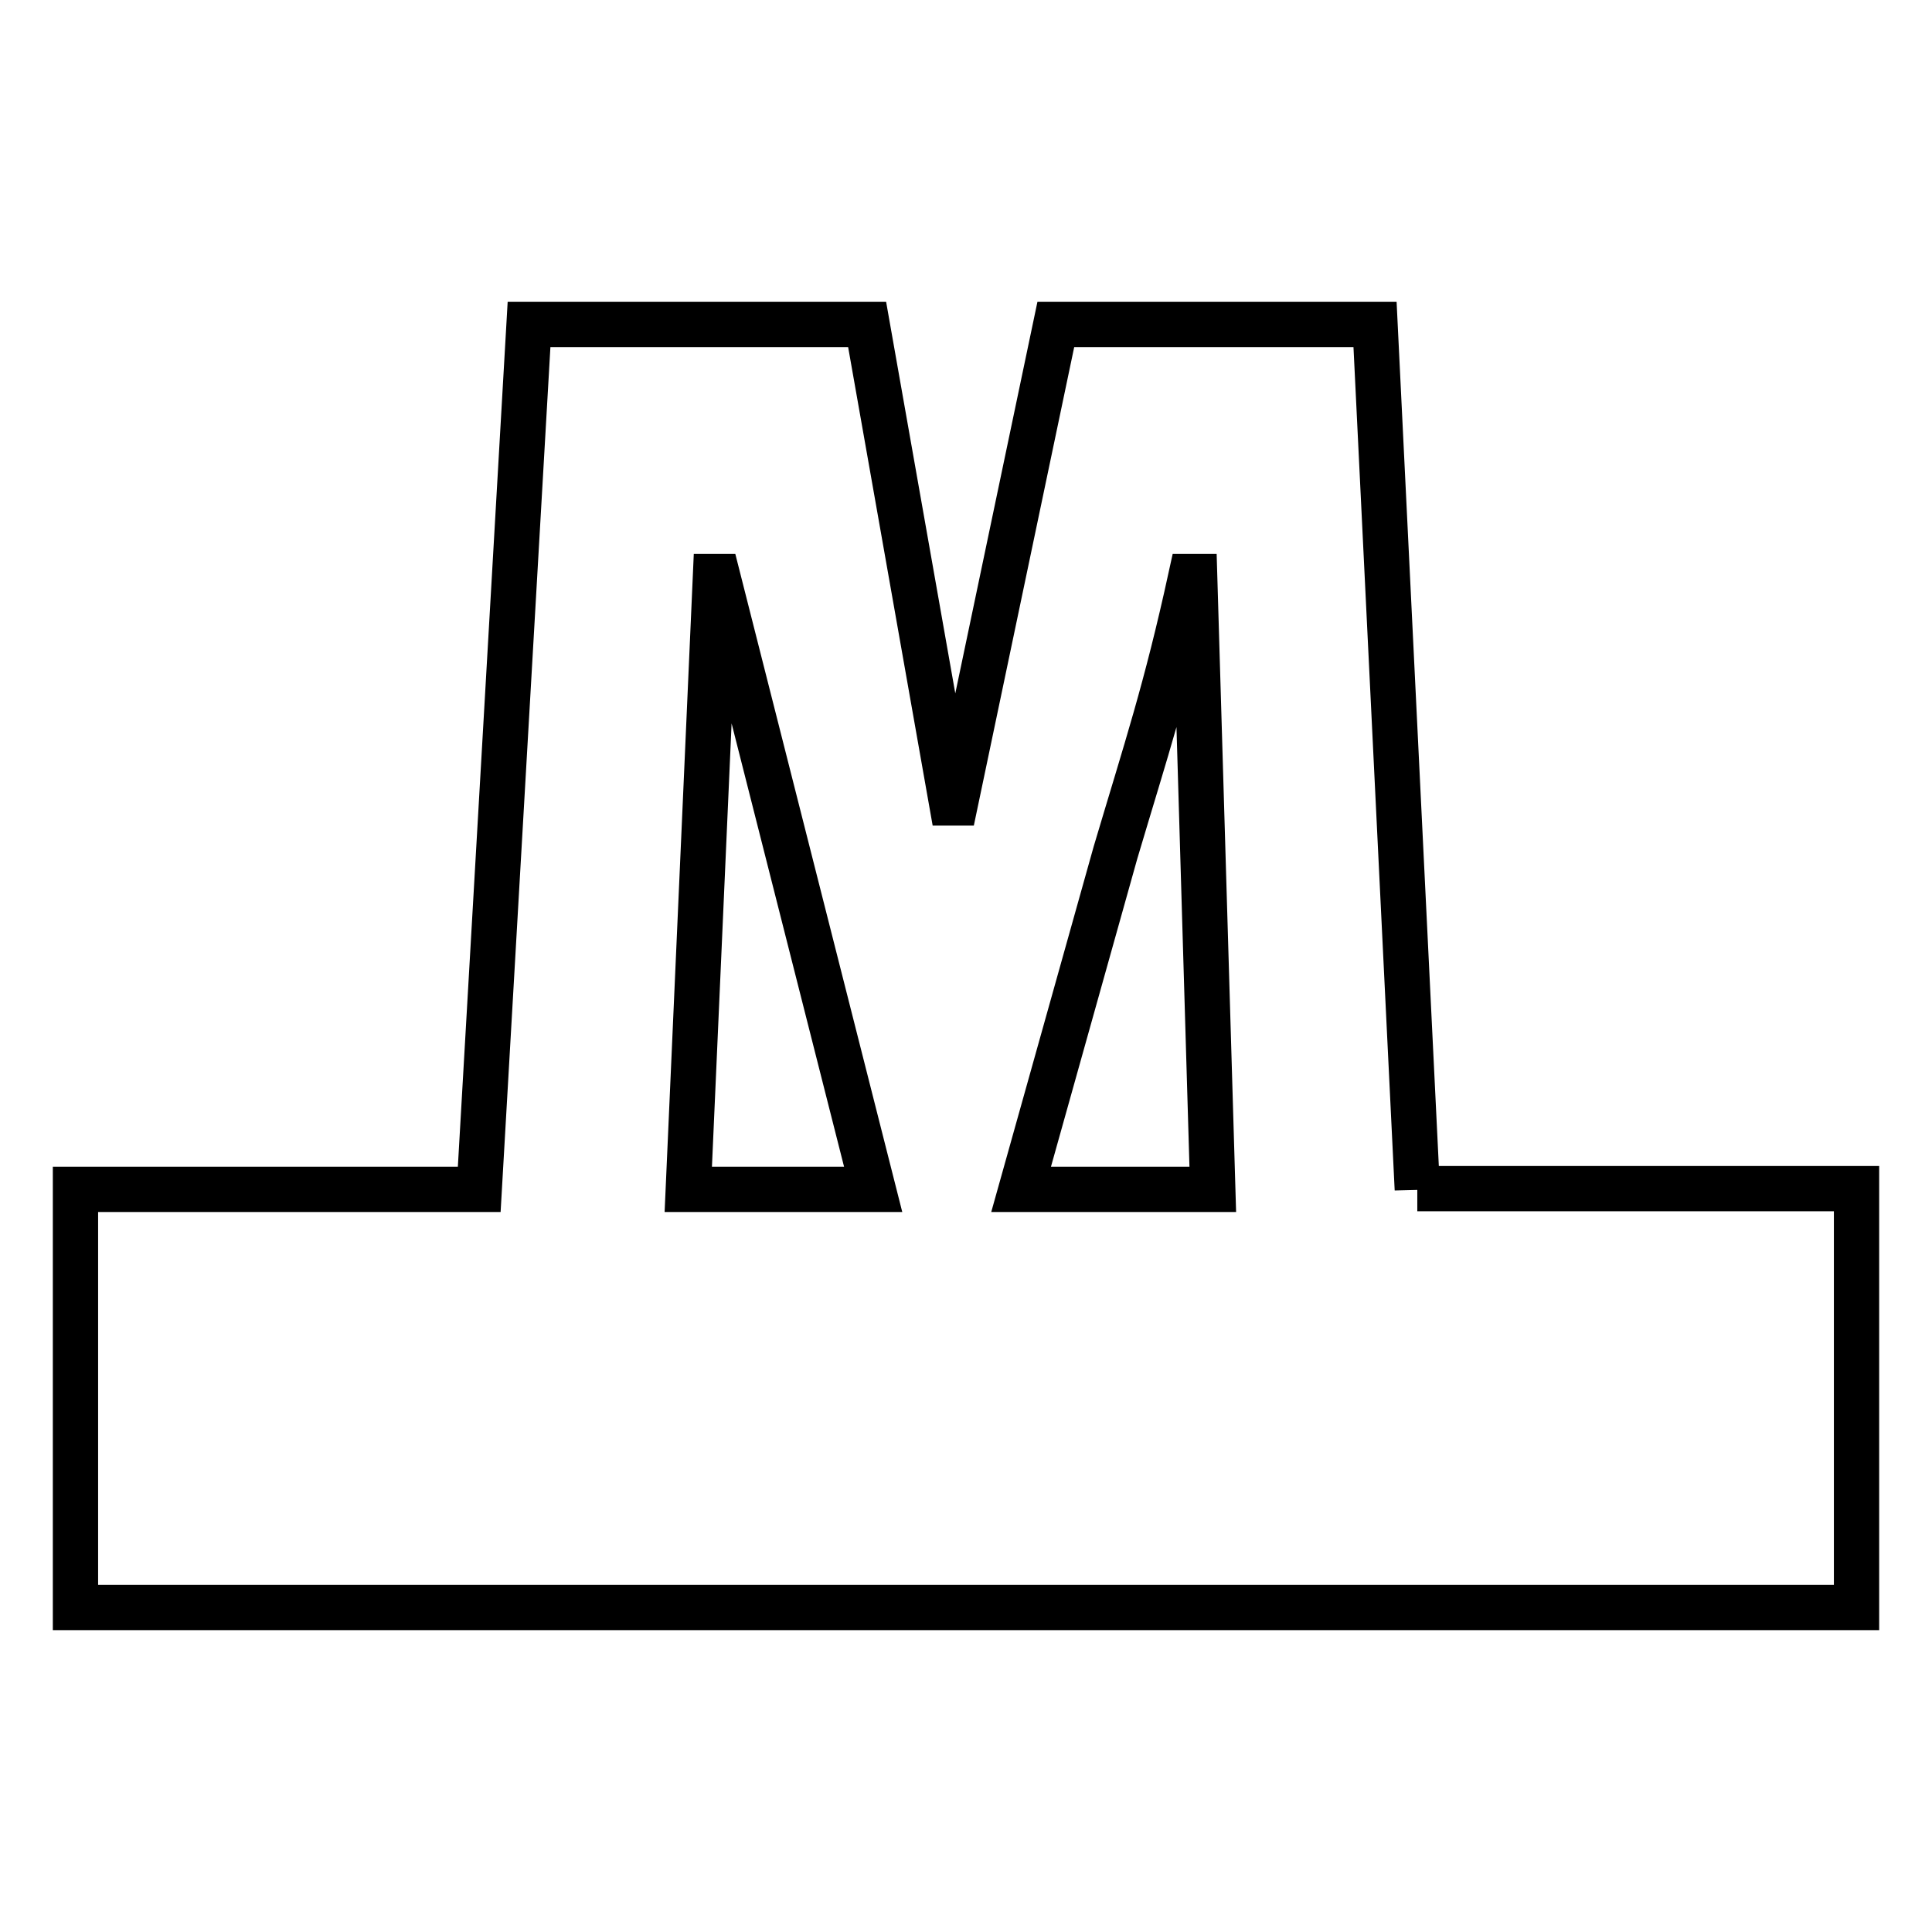 <?xml version="1.0" encoding="utf-8"?>
<!-- Svg Vector Icons : http://www.onlinewebfonts.com/icon -->
<!DOCTYPE svg PUBLIC "-//W3C//DTD SVG 1.1//EN" "http://www.w3.org/Graphics/SVG/1.1/DTD/svg11.dtd">
<svg version="1.1" xmlns="http://www.w3.org/2000/svg" xmlns:xlink="http://www.w3.org/1999/xlink" x="0px" y="0px" viewBox="0 0 256 256" enable-background="new 0 0 256 256" xml:space="preserve">
<g> <path stroke-width="6" fill-opacity="0" stroke="#000000"  d="M187.8,157.6L182.2,43h-42.3l-13.3,63.4h-0.5L114.9,43H70.1l-6.6,114.6H10V213h236v-55.5H187.8z M147.8,113 c4.1-13.8,6.7-21.5,10-36.6h0.5l2.4,81.2h-25.4L147.8,113z M94.8,76.4h0.3l20.6,81.2H91.2L94.8,76.4z"/></g>
</svg>